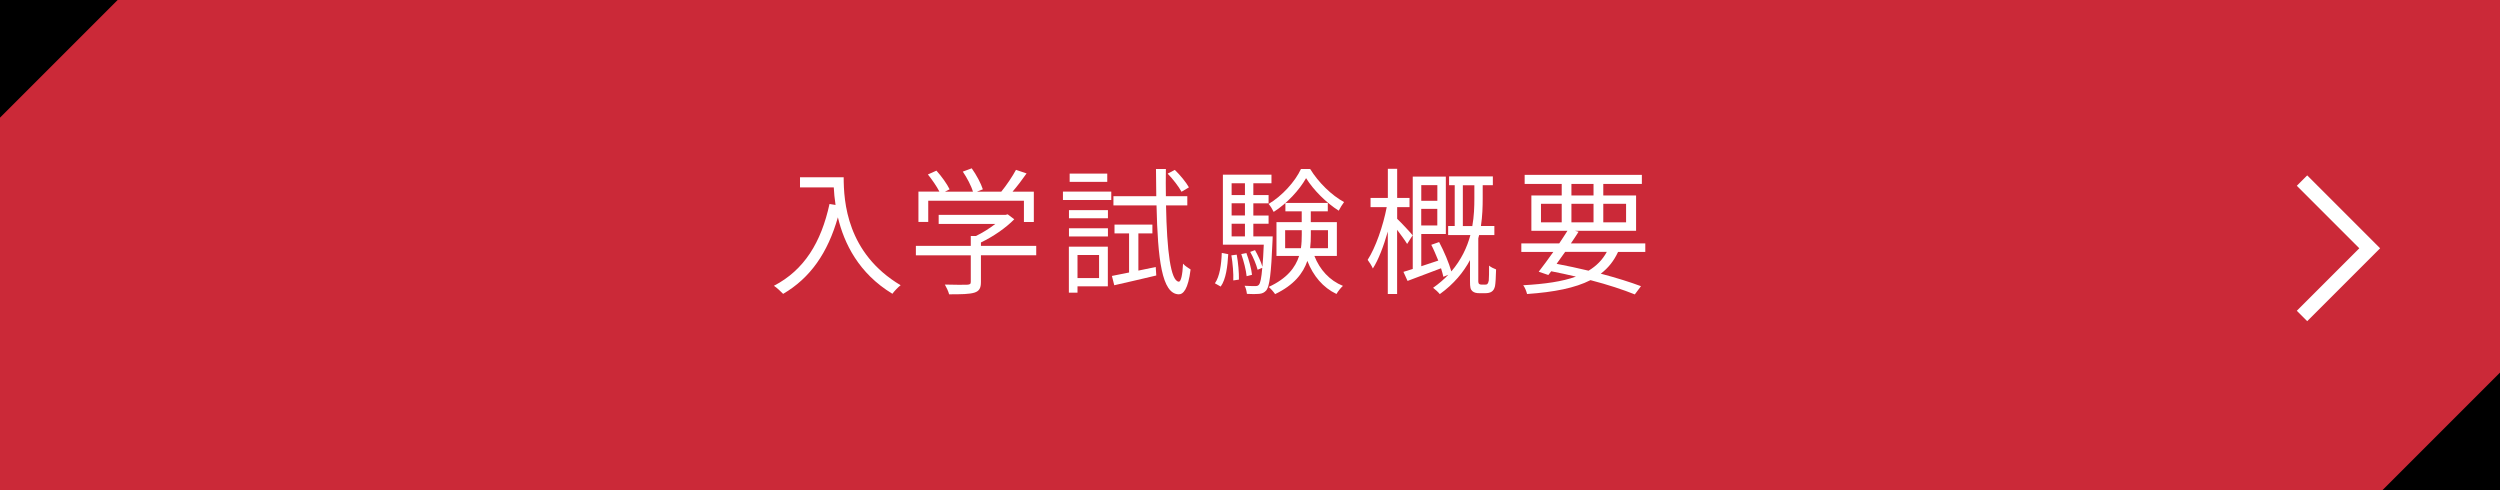 <?xml version="1.0" encoding="UTF-8"?>
<svg id="b" data-name="レイヤー_2" xmlns="http://www.w3.org/2000/svg" viewBox="0 0 510 100.01">
  <defs>
    <style>
      .d {
        fill: none;
        stroke: #fff;
        stroke-miterlimit: 10;
        stroke-width: 3px;
      }

      .e {
        fill: #fff;
      }

      .f {
        fill: #cb2938;
      }
    </style>
  </defs>
  <g id="c" data-name="レイアウト">
    <g>
      <rect class="f" y="0" width="510" height="100.01"/>
      <polyline class="d" points="469.61 36.84 483.42 50.65 469.61 64.46"/>
      <g>
        <path class="e" d="M172.11,36.15c0,4.96.64,15.51,11.62,22.04-.48.34-1.32,1.23-1.68,1.74-6.89-4.17-9.86-10.3-11.12-15.6-2.07,7.25-5.6,12.35-11.17,15.62-.39-.42-1.32-1.29-1.88-1.65,6.19-3.22,9.63-8.85,11.34-16.69l1.23.2c-.2-1.29-.31-2.52-.36-3.58h-6.89v-2.07h8.9Z"/>
        <path class="e" d="M211.39,52.08h-11.28v5.46c0,1.23-.34,1.85-1.34,2.16-1.01.31-2.6.34-5.15.34-.14-.59-.56-1.46-.87-1.99,2.13.06,4.03.06,4.56.03.59-.03.73-.17.73-.59v-5.4h-11.2v-1.93h11.2v-2.02h1.06c1.37-.67,2.8-1.57,3.95-2.46h-11.56v-1.85h13.66l.42-.11,1.34,1.01c-1.74,1.79-4.34,3.56-6.8,4.73v.7h11.28v1.93ZM189.35,45.28h-1.99v-6.19h4.28c-.53-1.04-1.51-2.46-2.35-3.5l1.74-.78c1.04,1.15,2.18,2.74,2.69,3.81l-.95.48h5.71c-.34-1.18-1.23-2.86-2.07-4.09l1.82-.67c.95,1.32,1.9,3.11,2.27,4.28l-1.2.48h4.96c1.06-1.29,2.3-3.14,3-4.45l2.16.73c-.87,1.26-1.9,2.6-2.86,3.72h4.34v6.19h-2.02v-4.34h-19.52v4.34Z"/>
        <path class="e" d="M216.84,39.09h9.86v1.71h-9.86v-1.71ZM226,58.41h-6.19v1.29h-1.76v-9.38h7.95v8.09ZM218.07,42.87h7.95v1.65h-7.95v-1.65ZM218.07,46.56h7.95v1.68h-7.95v-1.68ZM225.88,37.1h-7.67v-1.68h7.67v1.68ZM219.81,52.02v4.7h4.4v-4.7h-4.4ZM235.77,54.46l.11,1.74c-3,.73-6.16,1.43-8.57,1.99l-.48-1.9c.98-.2,2.18-.42,3.5-.7v-7.98h-2.97v-1.79h7.73v1.79h-2.86v7.59l3.53-.73ZM237.87,41.89c.17,9.3.95,15.46,2.6,15.57.45.03.76-1.4.87-3.67.36.45,1.23.98,1.54,1.18-.5,4.06-1.51,5.1-2.44,5.07-3.42-.11-4.26-7.11-4.51-18.14h-8.79v-1.88h8.74c-.03-1.76-.03-3.61-.06-5.54h2.02c-.03,1.93-.03,3.78,0,5.54h4.37v1.88h-4.34ZM241.03,39.12c-.56-1.04-1.76-2.6-2.83-3.7l1.46-.76c1.09,1.04,2.32,2.55,2.88,3.56l-1.51.9Z"/>
        <path class="e" d="M247.84,57.79c.98-1.37,1.32-3.84,1.4-6.19l1.32.25c-.14,2.46-.45,5.12-1.54,6.61l-1.18-.67ZM259.63,48.22s0,.53-.03.81c-.28,6.89-.62,9.35-1.26,10.19-.42.48-.84.67-1.48.73-.56.06-1.54.06-2.49,0-.06-.5-.2-1.23-.48-1.65.95.06,1.82.06,2.18.06.34,0,.53-.03.76-.28.28-.36.5-1.32.67-3.44l-.95.39c-.25-1.01-.87-2.52-1.51-3.64l.98-.36c.59,1.04,1.26,2.44,1.51,3.39.11-1.15.2-2.63.28-4.51h-8.34v-14.28h9.91v1.76h-3.7v2.41h3.11v1.68h-3.11v2.49h3.11v1.68h-3.11v2.58h3.95ZM252.29,51.94c.31,1.65.48,3.72.45,5.1l-1.15.17c.06-1.4-.11-3.47-.39-5.12l1.09-.14ZM251.25,37.38v2.41h2.72v-2.41h-2.72ZM253.97,41.47h-2.72v2.49h2.72v-2.49ZM251.25,48.22h2.72v-2.58h-2.72v2.58ZM254.31,56.34c-.11-1.2-.59-3.08-1.09-4.51l1.04-.22c.53,1.4,1.04,3.28,1.15,4.45l-1.09.28ZM267.27,34.47c1.68,2.74,4.4,5.4,6.92,6.75-.36.48-.81,1.2-1.09,1.76-2.49-1.57-5.15-4.2-6.66-6.64-1.34,2.38-3.86,5.15-6.61,6.89-.22-.48-.67-1.23-1.04-1.62,2.74-1.62,5.4-4.54,6.61-7.14h1.88ZM268.14,52.22c1.09,2.8,3.11,5.01,5.82,6.1-.42.36-1.04,1.15-1.32,1.65-2.74-1.29-4.76-3.7-5.94-6.75-.87,2.55-2.72,4.93-6.58,6.78-.28-.42-.87-1.12-1.32-1.46,3.78-1.74,5.46-3.98,6.22-6.33h-4.62v-6.89h5.15v-2.21h-3.33v-1.71h8.65v1.71h-3.47v2.21h5.32v6.89h-4.59ZM265.39,50.62c.14-.92.17-1.85.17-2.74v-.92h-3.39v3.67h3.22ZM267.41,46.96v.95c0,.9-.03,1.82-.14,2.72h3.64v-3.67h-3.5Z"/>
        <path class="e" d="M287.05,49.76c-.39-.67-1.29-1.88-2.04-2.88v13.1h-1.9v-12.74c-.84,2.94-1.9,5.77-3.05,7.53-.22-.53-.73-1.32-1.06-1.76,1.6-2.46,3.16-6.92,3.89-10.75h-3.3v-1.88h3.53v-5.94h1.9v5.94h2.52v1.88h-2.52v2.38c.73.67,2.72,2.8,3.16,3.36l-1.12,1.76ZM302.87,58.07c.22,0,.45-.03.56-.14s.22-.36.28-.7c.03-.48.08-1.68.06-3.05.34.31.98.62,1.43.78-.03,1.37-.11,2.91-.22,3.42-.14.59-.36.92-.73,1.15-.31.2-.78.28-1.23.28h-1.23c-.53,0-1.06-.08-1.43-.42-.39-.36-.48-.78-.48-2.02v-4.31c-1.32,2.46-3.25,4.84-6.16,6.94-.28-.36-.95-.98-1.37-1.29,1.2-.84,2.24-1.74,3.11-2.66l-1.01.42c-.11-.5-.28-1.09-.48-1.74-2.41.92-4.84,1.85-6.83,2.58l-.84-1.85c.56-.17,1.2-.36,1.9-.59v-18.84h6.75v11.7h-5.01v6.58c1.09-.36,2.3-.76,3.47-1.15-.45-1.09-.92-2.24-1.43-3.22l1.6-.56c1.01,1.9,2.04,4.34,2.49,5.99,2.04-2.38,3.22-4.93,3.89-7.42h-4.54v-1.85h1.34v-8.32h-1.15v-1.79h8.93v1.79h-2.07v2.72c0,1.68-.06,3.58-.36,5.6h2.74v1.85h-3.11c-.06.22-.11.45-.17.67v8.82c0,.2.06.39.17.48.08.08.25.14.48.14h.64ZM289.94,37.77v3.19h3.28v-3.19h-3.28ZM293.21,46v-3.39h-3.28v3.39h3.28ZM300.35,46.12c.36-2.02.42-3.92.42-5.6v-2.72h-2.35v8.32h1.93Z"/>
        <path class="e" d="M330.09,51.38c-.84,1.82-1.99,3.28-3.53,4.45,3.19.84,6.05,1.74,8.2,2.55l-1.26,1.68c-2.35-.95-5.49-1.99-9.04-2.91-3.14,1.6-7.39,2.44-12.94,2.83-.14-.59-.45-1.34-.78-1.79,4.45-.25,7.98-.76,10.75-1.76-1.65-.39-3.33-.76-5.04-1.09l-.59.76-1.96-.67c.87-1.09,1.9-2.55,2.97-4.03h-6.52v-1.74h7.73c.59-.9,1.18-1.76,1.68-2.58h-7.36v-7.2h6.19v-2.35h-7.56v-1.85h23.91v1.85h-7.87v2.35h6.69v7.2h-12.49l.76.2c-.48.76-1.01,1.57-1.57,2.38h15.18v1.74h-5.54ZM314.36,45.36h4.23v-3.78h-4.23v3.78ZM319.29,51.38c-.59.84-1.18,1.68-1.74,2.44,2.21.42,4.42.9,6.52,1.4,1.62-.98,2.86-2.24,3.72-3.84h-8.51ZM320.57,39.87h4.51v-2.35h-4.51v2.35ZM325.08,45.36v-3.78h-4.51v3.78h4.51ZM327.07,41.58v3.78h4.65v-3.78h-4.65Z"/>
      </g>
      <polygon points="0 24 0 0 24 0 0 24"/>
      <polygon points="510 76.01 510 100.01 486 100.01 510 76.01"/>
    </g>
  </g>
</svg>